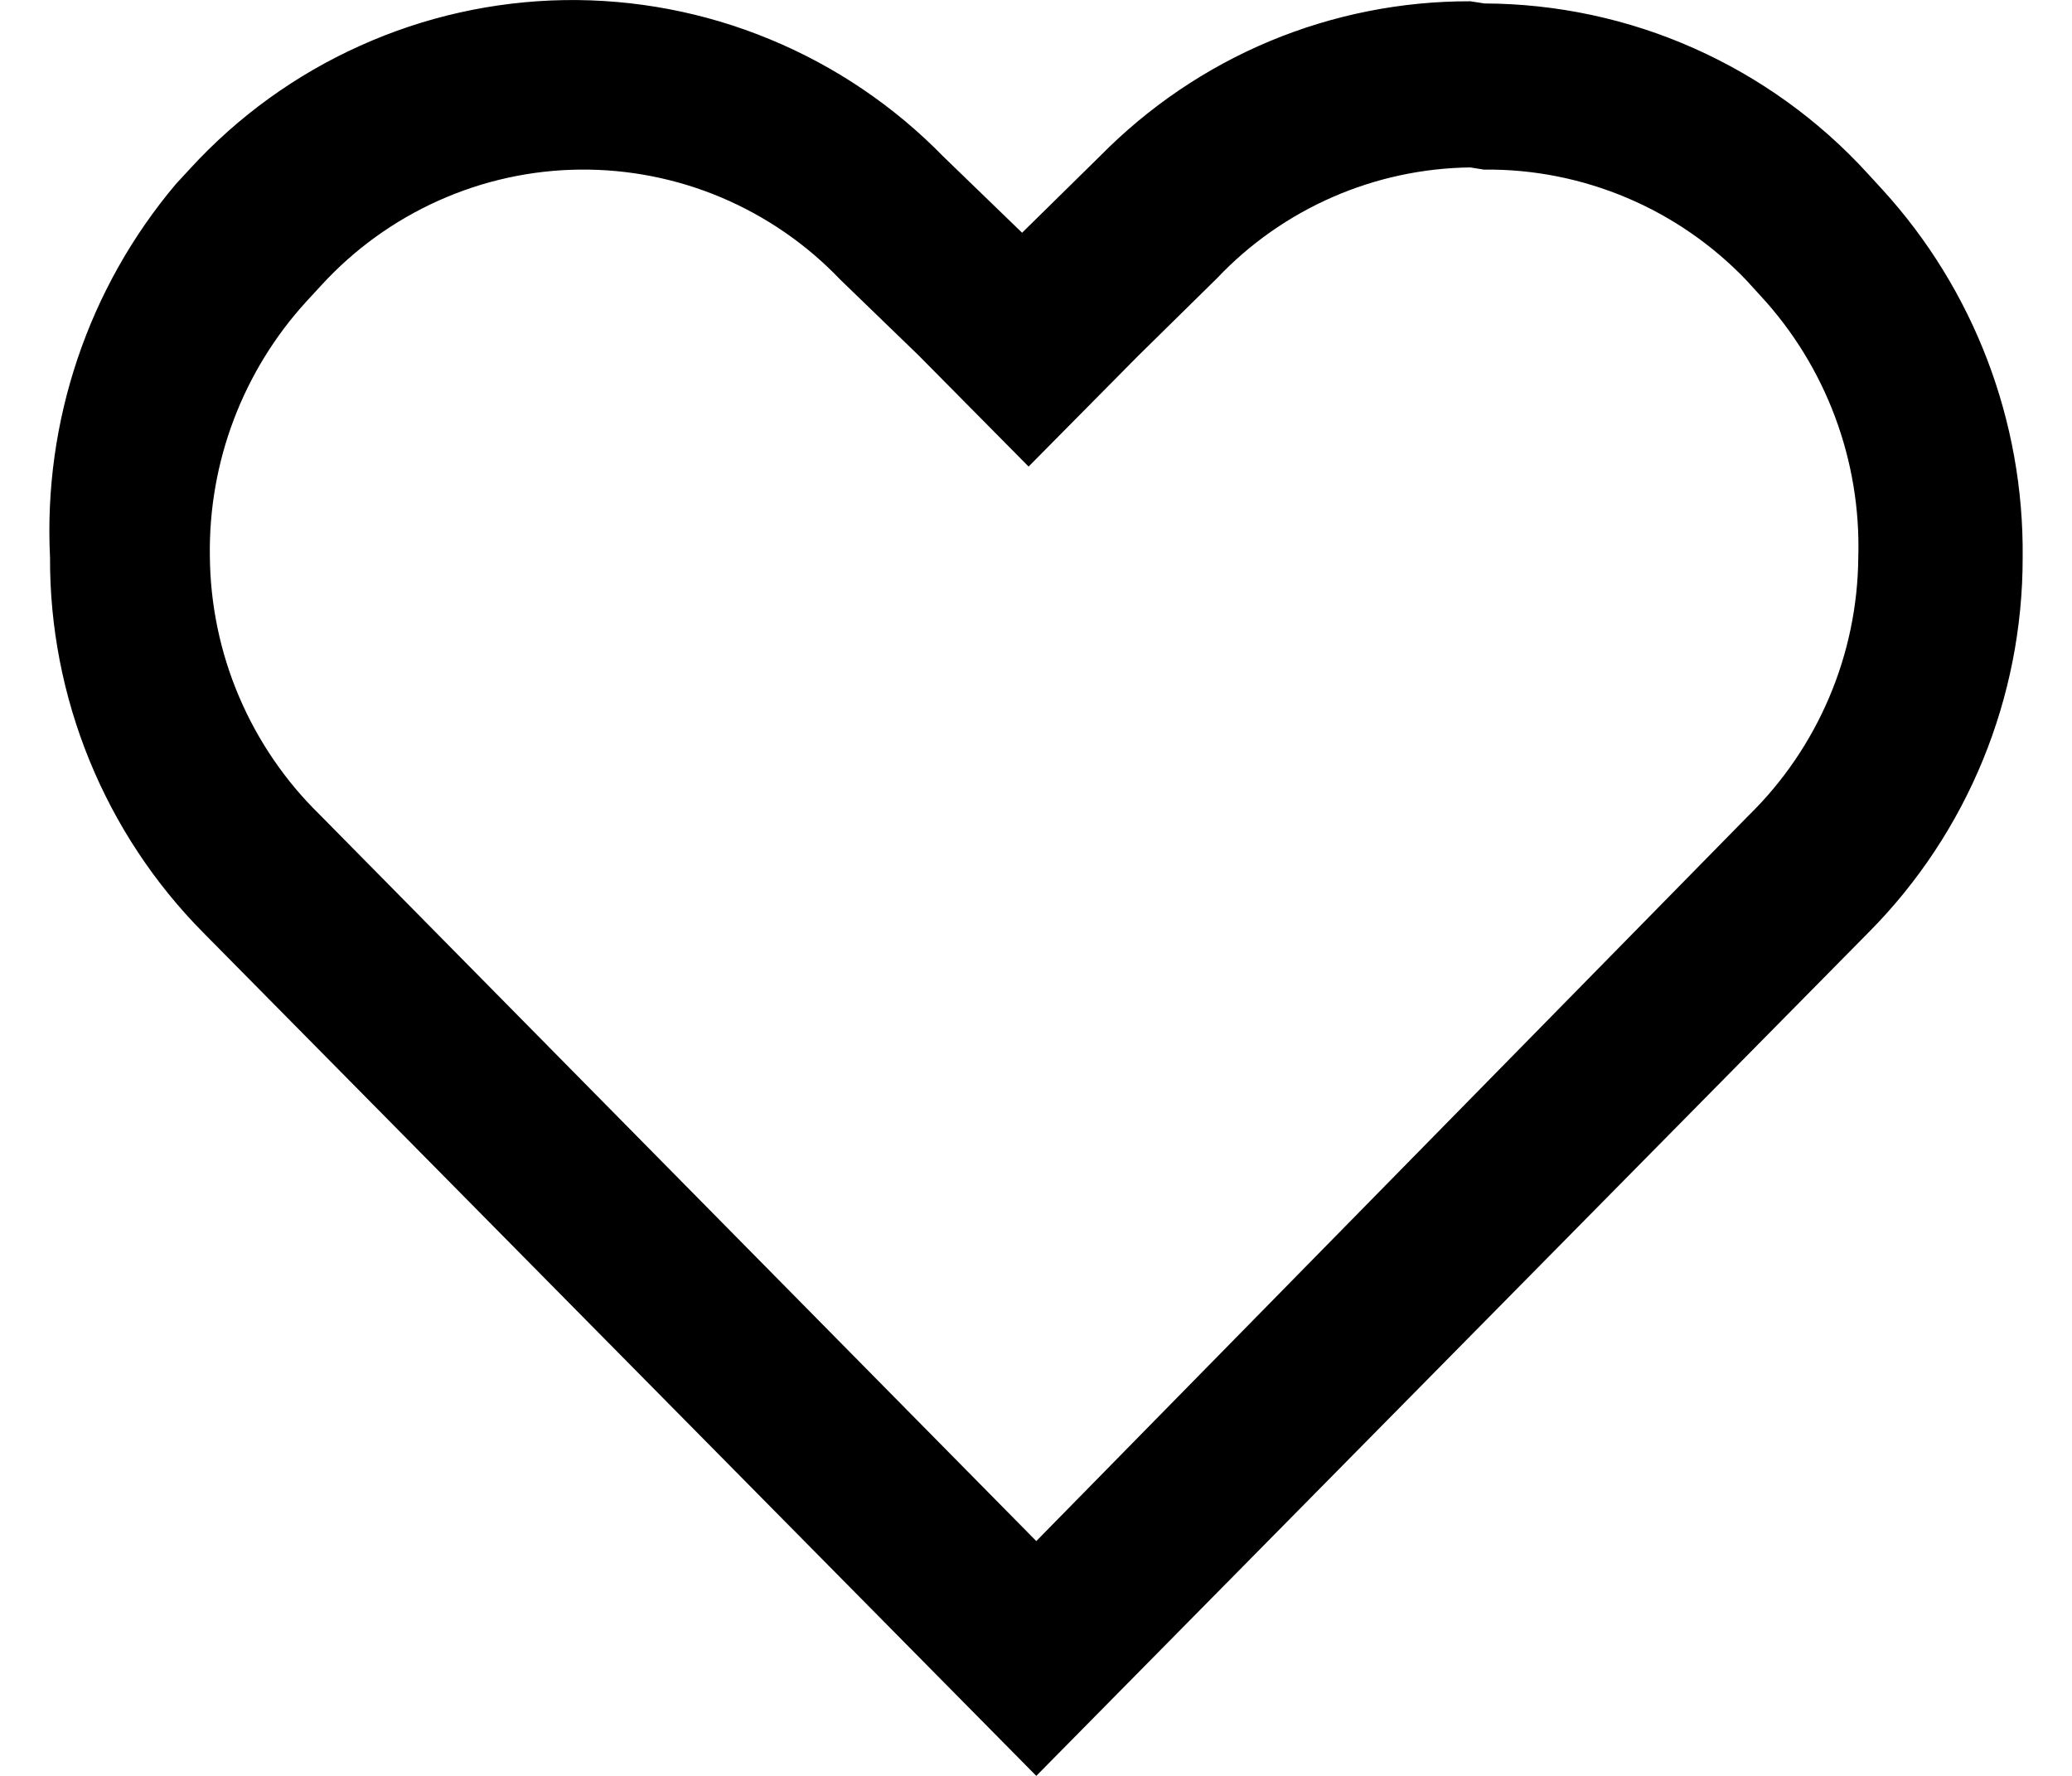 <svg width="21" height="18" viewBox="0 0 21 18" fill="none" xmlns="http://www.w3.org/2000/svg">
<path d="M15.046 1.719C15.541 1.714 16.032 1.812 16.489 2.005C16.945 2.198 17.358 2.483 17.701 2.842L17.845 3C18.508 3.718 18.863 4.67 18.834 5.649C18.83 6.137 18.73 6.62 18.539 7.069C18.348 7.518 18.071 7.925 17.723 8.265L10.503 15.62L3.238 8.255C2.89 7.915 2.613 7.508 2.422 7.059C2.231 6.61 2.131 6.127 2.127 5.639C2.112 4.684 2.462 3.76 3.105 3.056L3.26 2.888C3.594 2.524 3.998 2.233 4.448 2.032C4.897 1.831 5.383 1.724 5.876 1.719C6.368 1.714 6.856 1.81 7.309 2.001C7.763 2.193 8.173 2.475 8.514 2.832L9.314 3.606L10.425 4.729L11.536 3.606L12.335 2.82C12.666 2.47 13.064 2.191 13.505 1.998C13.946 1.805 14.421 1.703 14.901 1.697L15.045 1.72L15.046 1.719ZM14.902 0.013C14.204 0.011 13.512 0.149 12.867 0.418C12.222 0.688 11.638 1.085 11.147 1.584L10.359 2.359L9.559 1.585C9.059 1.073 8.46 0.669 7.8 0.397C7.14 0.124 6.431 -0.01 5.718 0.001C5.004 0.013 4.3 0.17 3.649 0.464C2.997 0.757 2.412 1.18 1.928 1.708L1.783 1.865C0.895 2.917 0.439 4.27 0.507 5.649C0.504 6.355 0.64 7.054 0.907 7.708C1.174 8.361 1.566 8.955 2.062 9.455L10.503 18L18.945 9.444C19.943 8.436 20.502 7.071 20.5 5.649C20.514 4.27 20.006 2.937 19.078 1.921L18.934 1.764C18.44 1.221 17.839 0.788 17.17 0.49C16.501 0.192 15.778 0.038 15.046 0.035L14.902 0.013Z" fill="black"/>
</svg>
